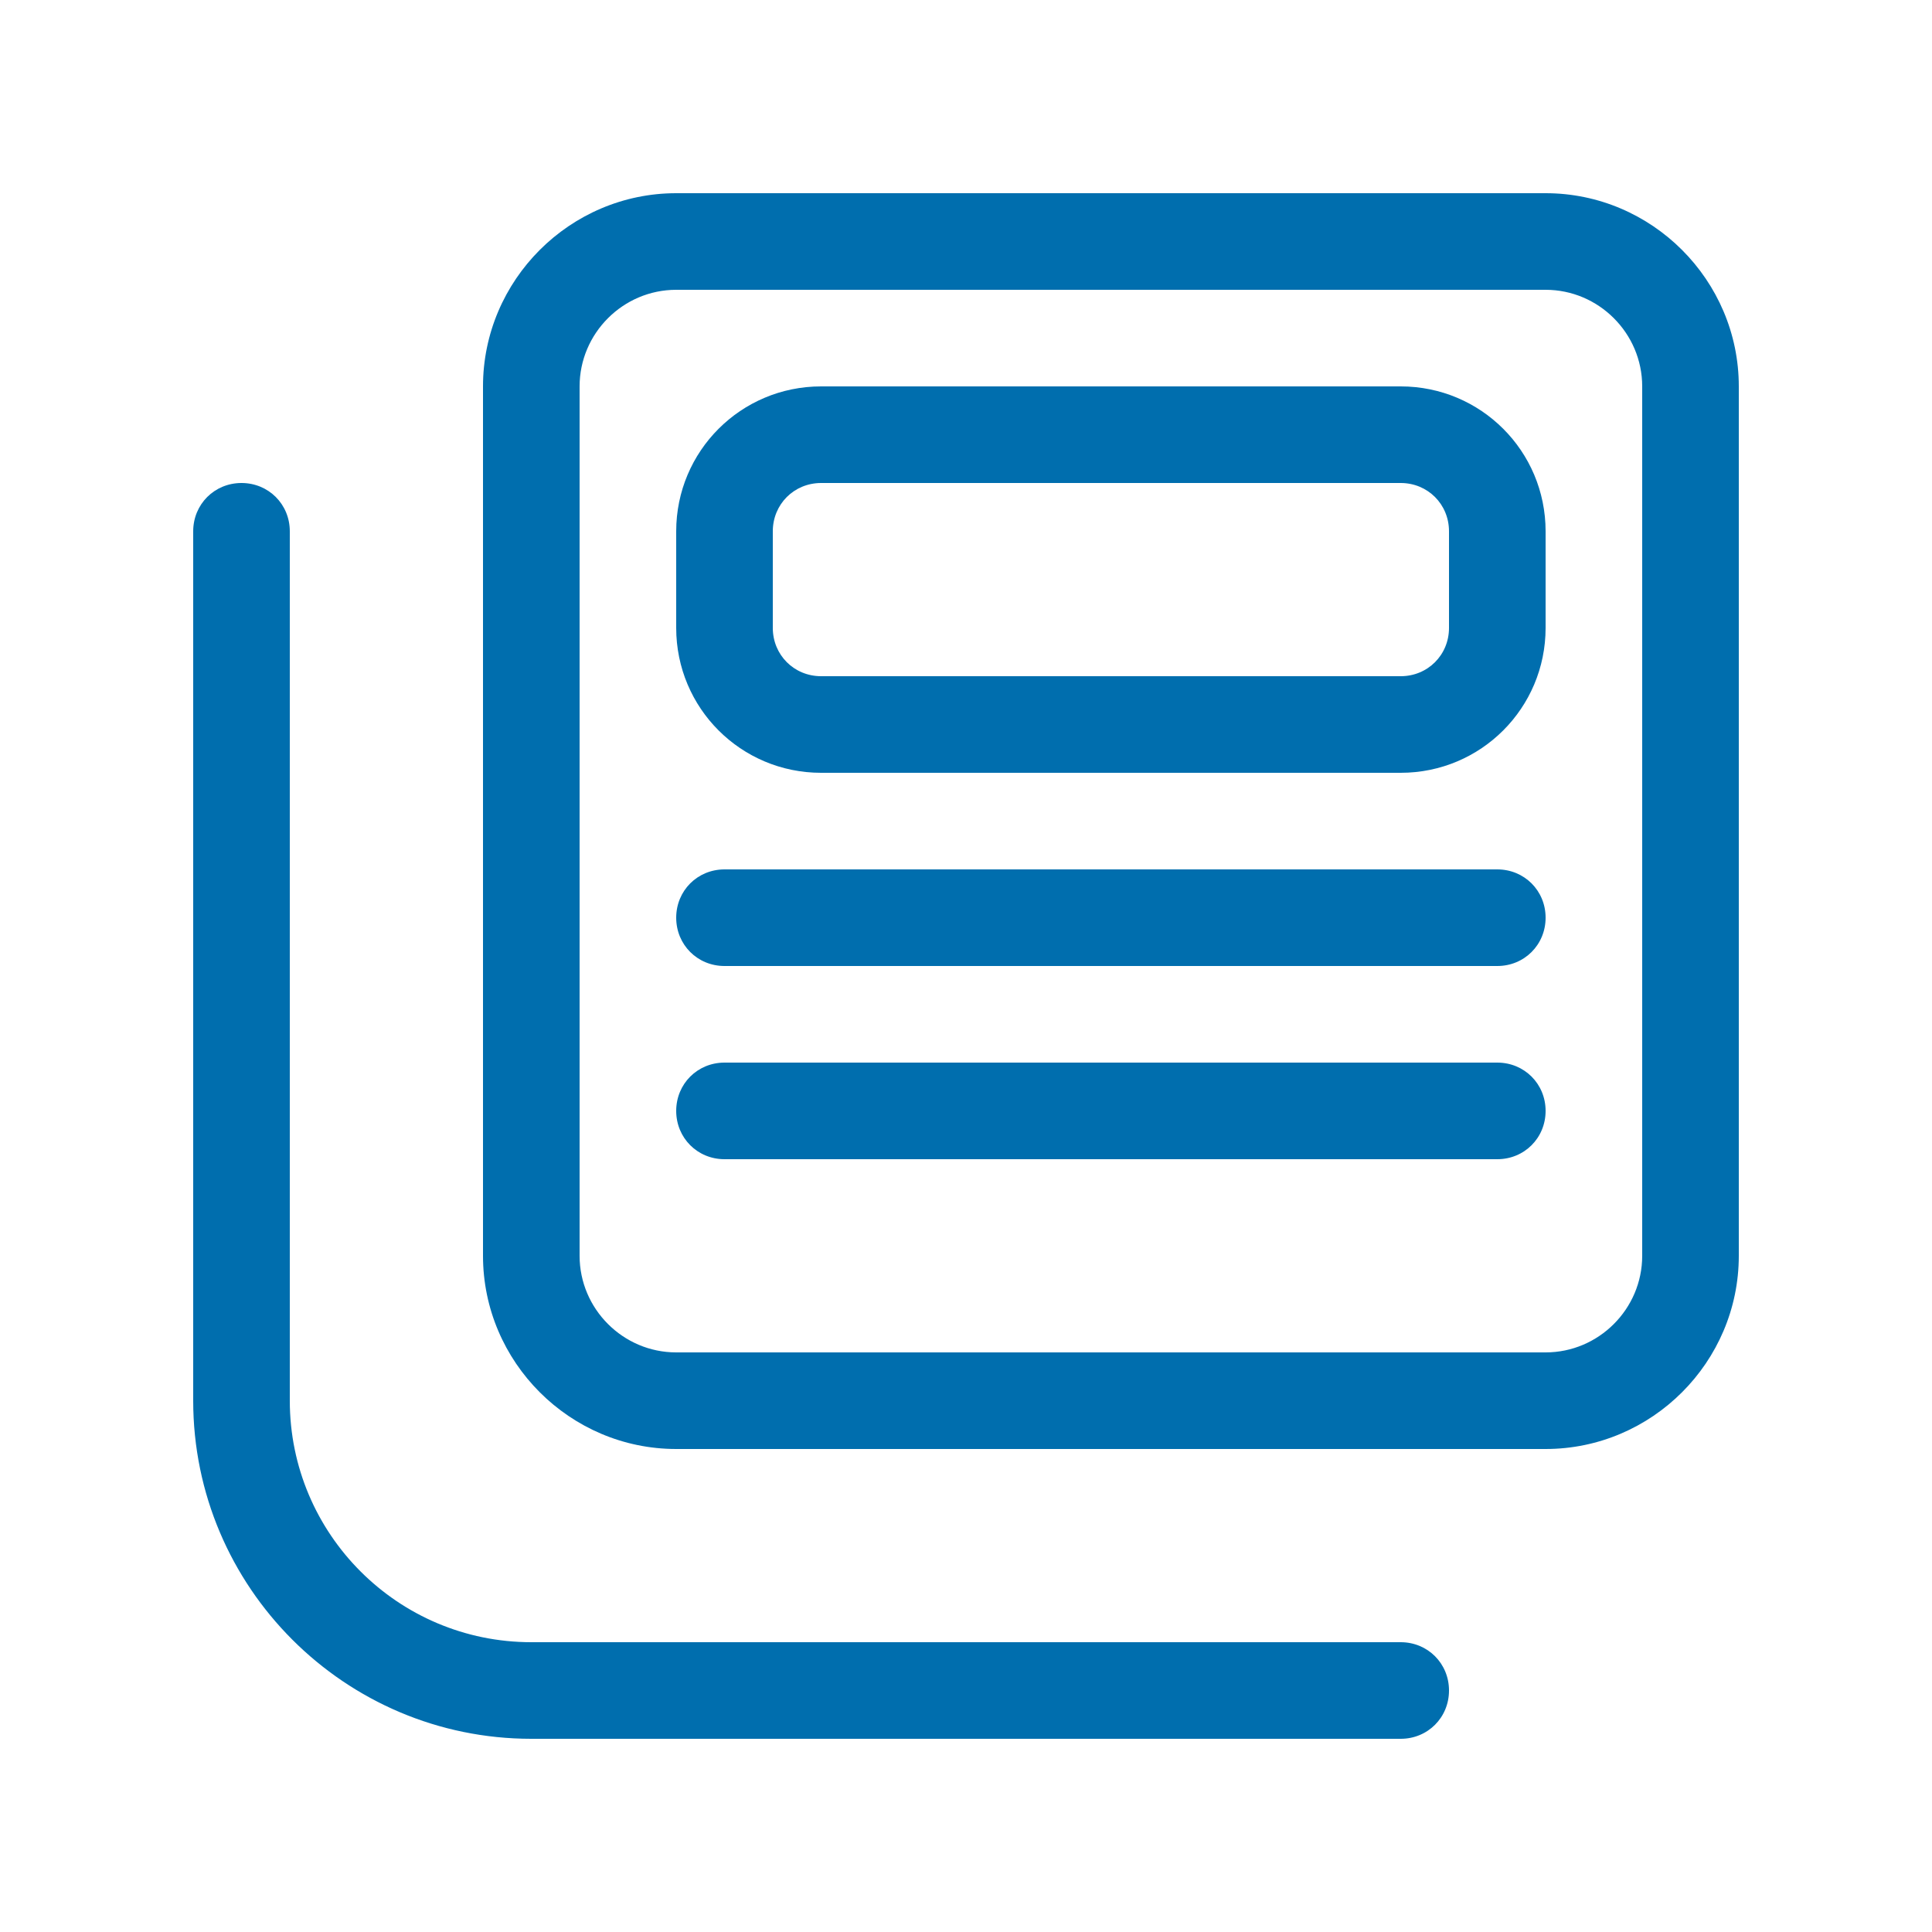 <?xml version="1.0" encoding="UTF-8"?>
<svg xmlns="http://www.w3.org/2000/svg" id="b" viewBox="0 0 20 20">
  <defs>
    <style>.c{fill:#006EAE;}</style>
  </defs>
  <path class="c" d="m16,3c.55,0,1,.45,1,1v9c0,.55-.45,1-1,1H7c-.55,0-1-.45-1-1V4c0-.55.45-1,1-1h9m0-1H7c-1.1,0-2,.9-2,2v9c0,1.1.9,2,2,2h9c1.1,0,2-.9,2-2V4c0-1.1-.9-2-2-2h0Z"></path>
  <path class="c" d="m14.5,8h-6c-.83,0-1.5-.67-1.5-1.5v-1c0-.83.67-1.5,1.5-1.5h6c.83,0,1.5.67,1.5,1.5v1c0,.83-.67,1.5-1.5,1.5Zm-6-3c-.28,0-.5.22-.5.5v1c0,.28.22.5.5.5h6c.28,0,.5-.22.5-.5v-1c0-.28-.22-.5-.5-.5h-6Z"></path>
  <path class="c" d="m15.5,10H7.5c-.28,0-.5-.22-.5-.5s.22-.5.5-.5h8c.28,0,.5.22.5.5s-.22.5-.5.5Z"></path>
  <path class="c" d="m15.5,12H7.5c-.28,0-.5-.22-.5-.5s.22-.5.5-.5h8c.28,0,.5.22.5.5s-.22.5-.5.5Z"></path>
  <path class="c" d="m14.5,18H5.5c-1.93,0-3.5-1.57-3.5-3.5V5.5c0-.28.22-.5.5-.5s.5.22.5.5v9c0,1.38,1.12,2.5,2.5,2.5h9c.28,0,.5.22.5.5s-.22.5-.5.5Z"></path>
</svg>
